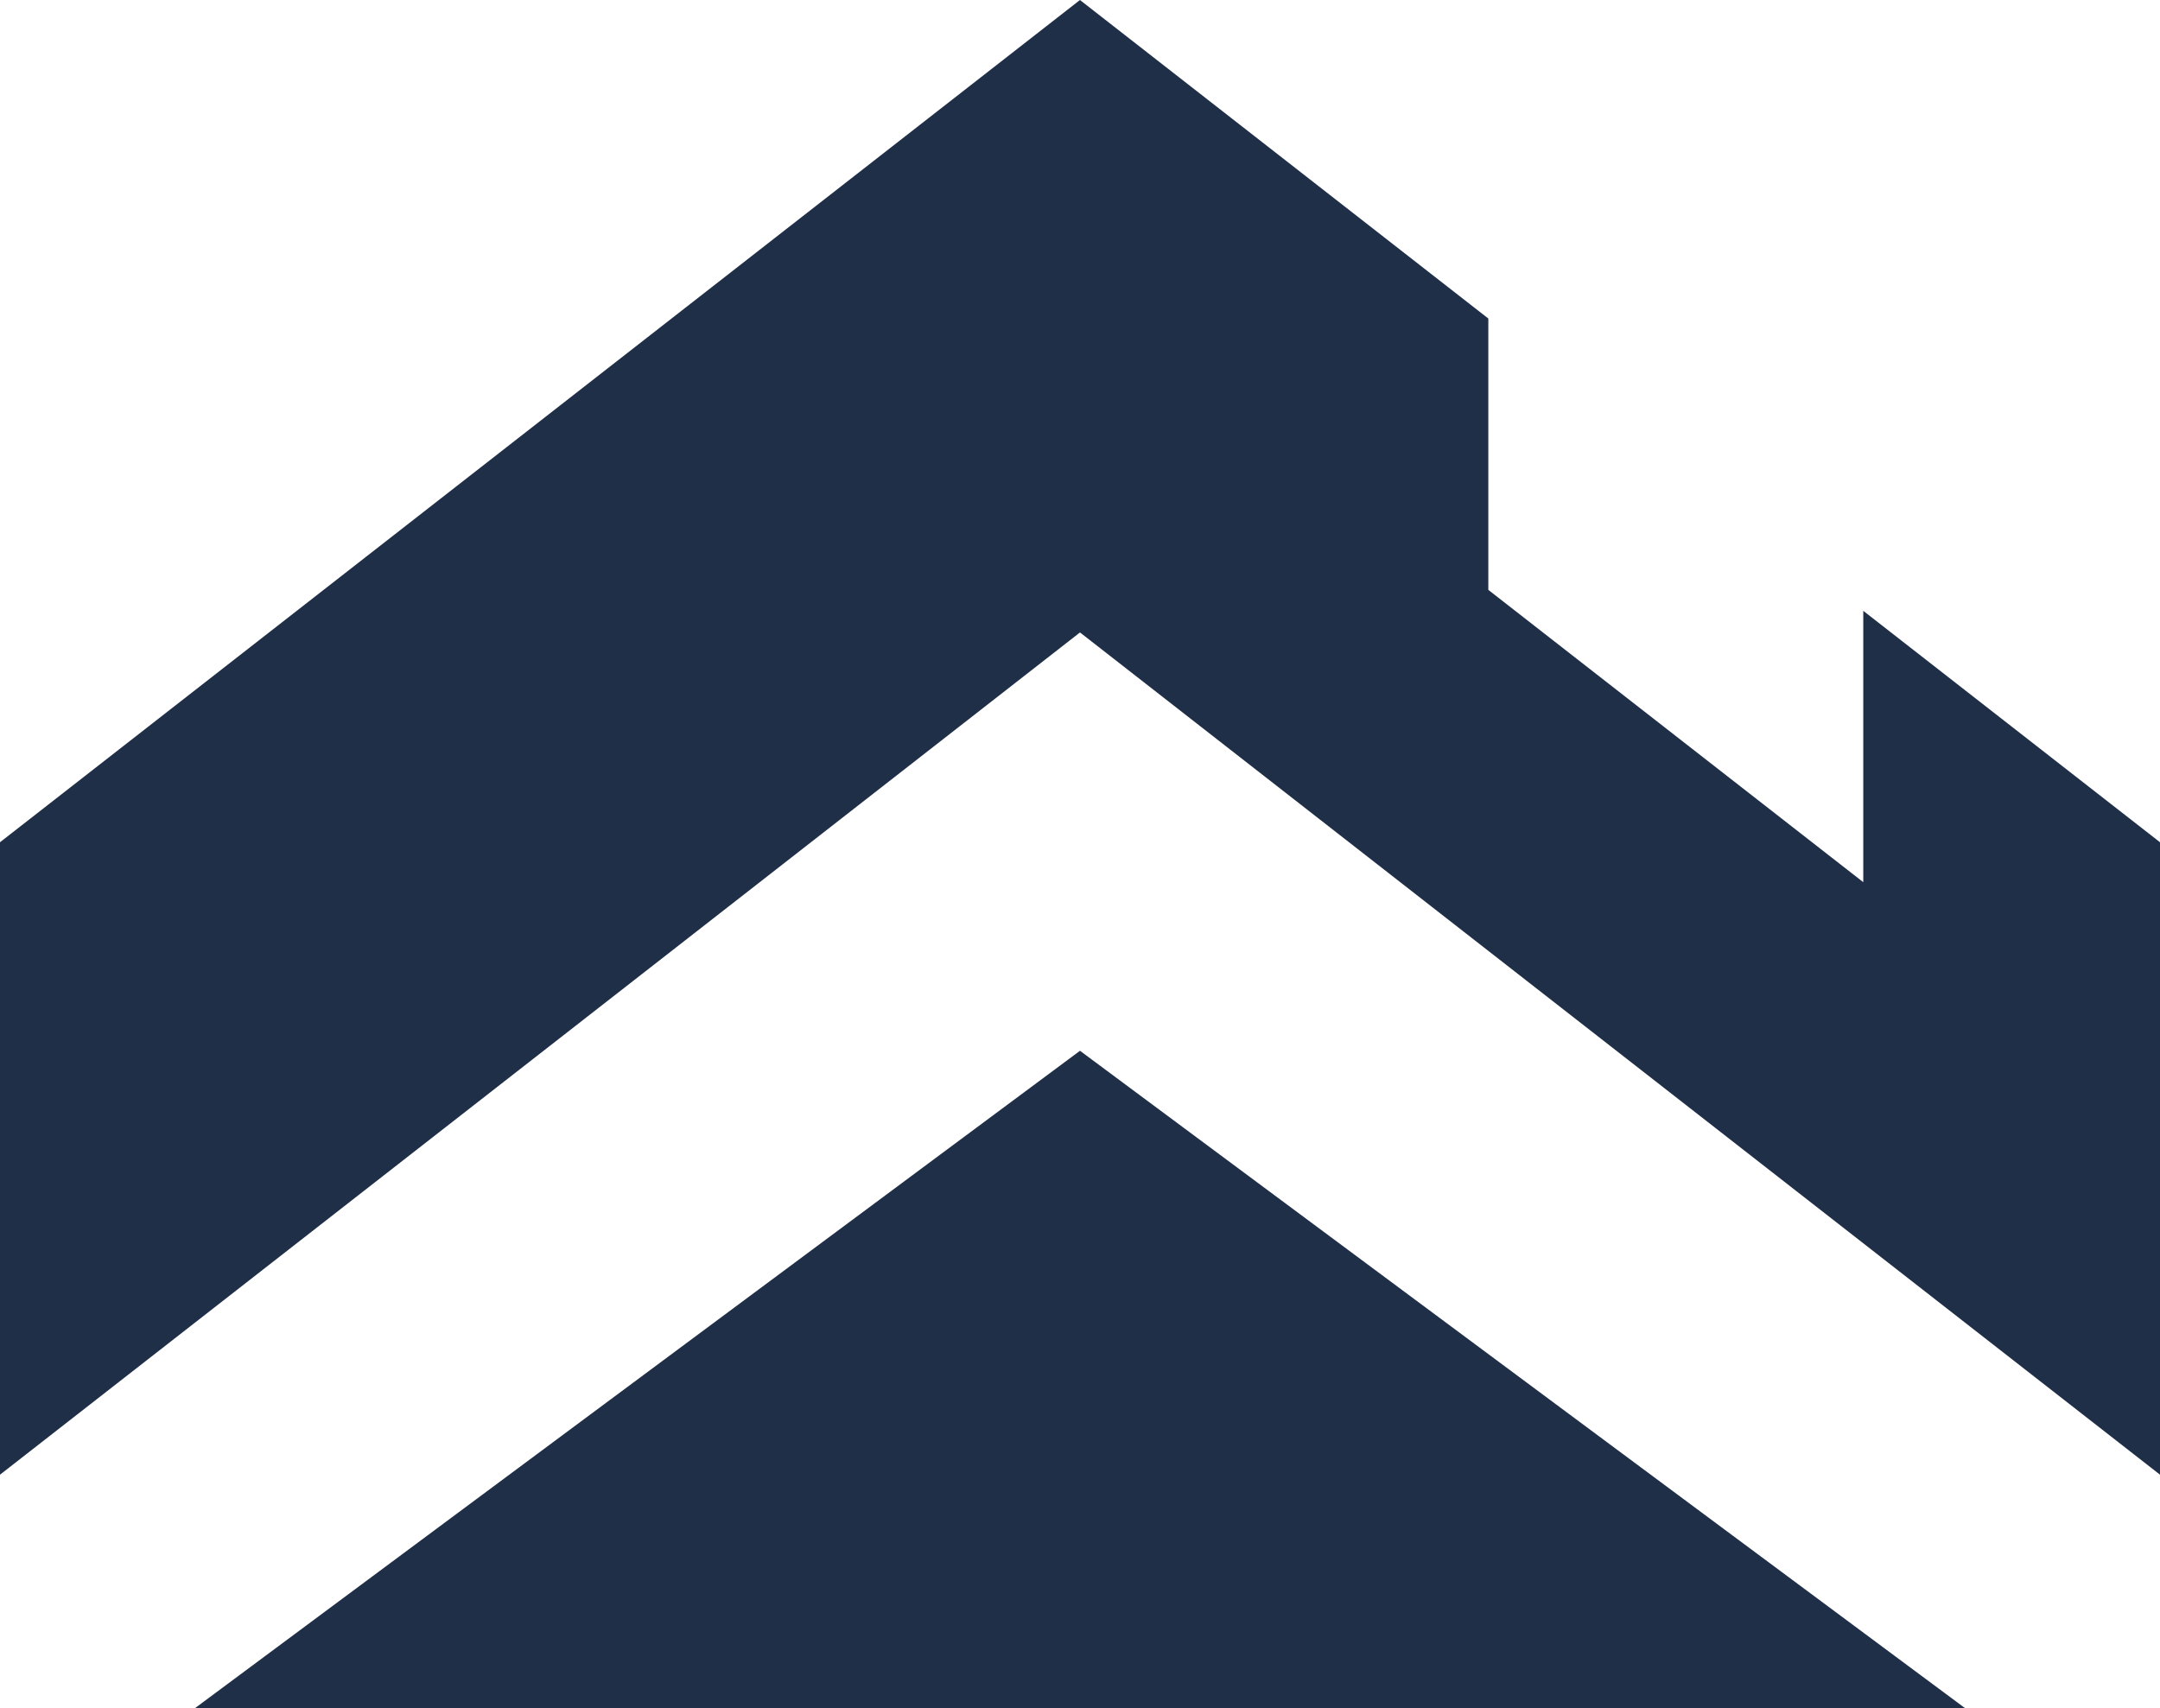 <svg xmlns="http://www.w3.org/2000/svg" width="370.367" height="292.923"><g fill="#202f48"><path d="M185.181 180.185L33.418 292.923h303.537L185.181 180.185"/><path d="M319.487 104.739v46.535l-64.29-50.123v-46.53L185.176.001 0 144.427v108.451l185.181-144.427 185.186 144.427V144.427l-50.88-39.683"/></g></svg>